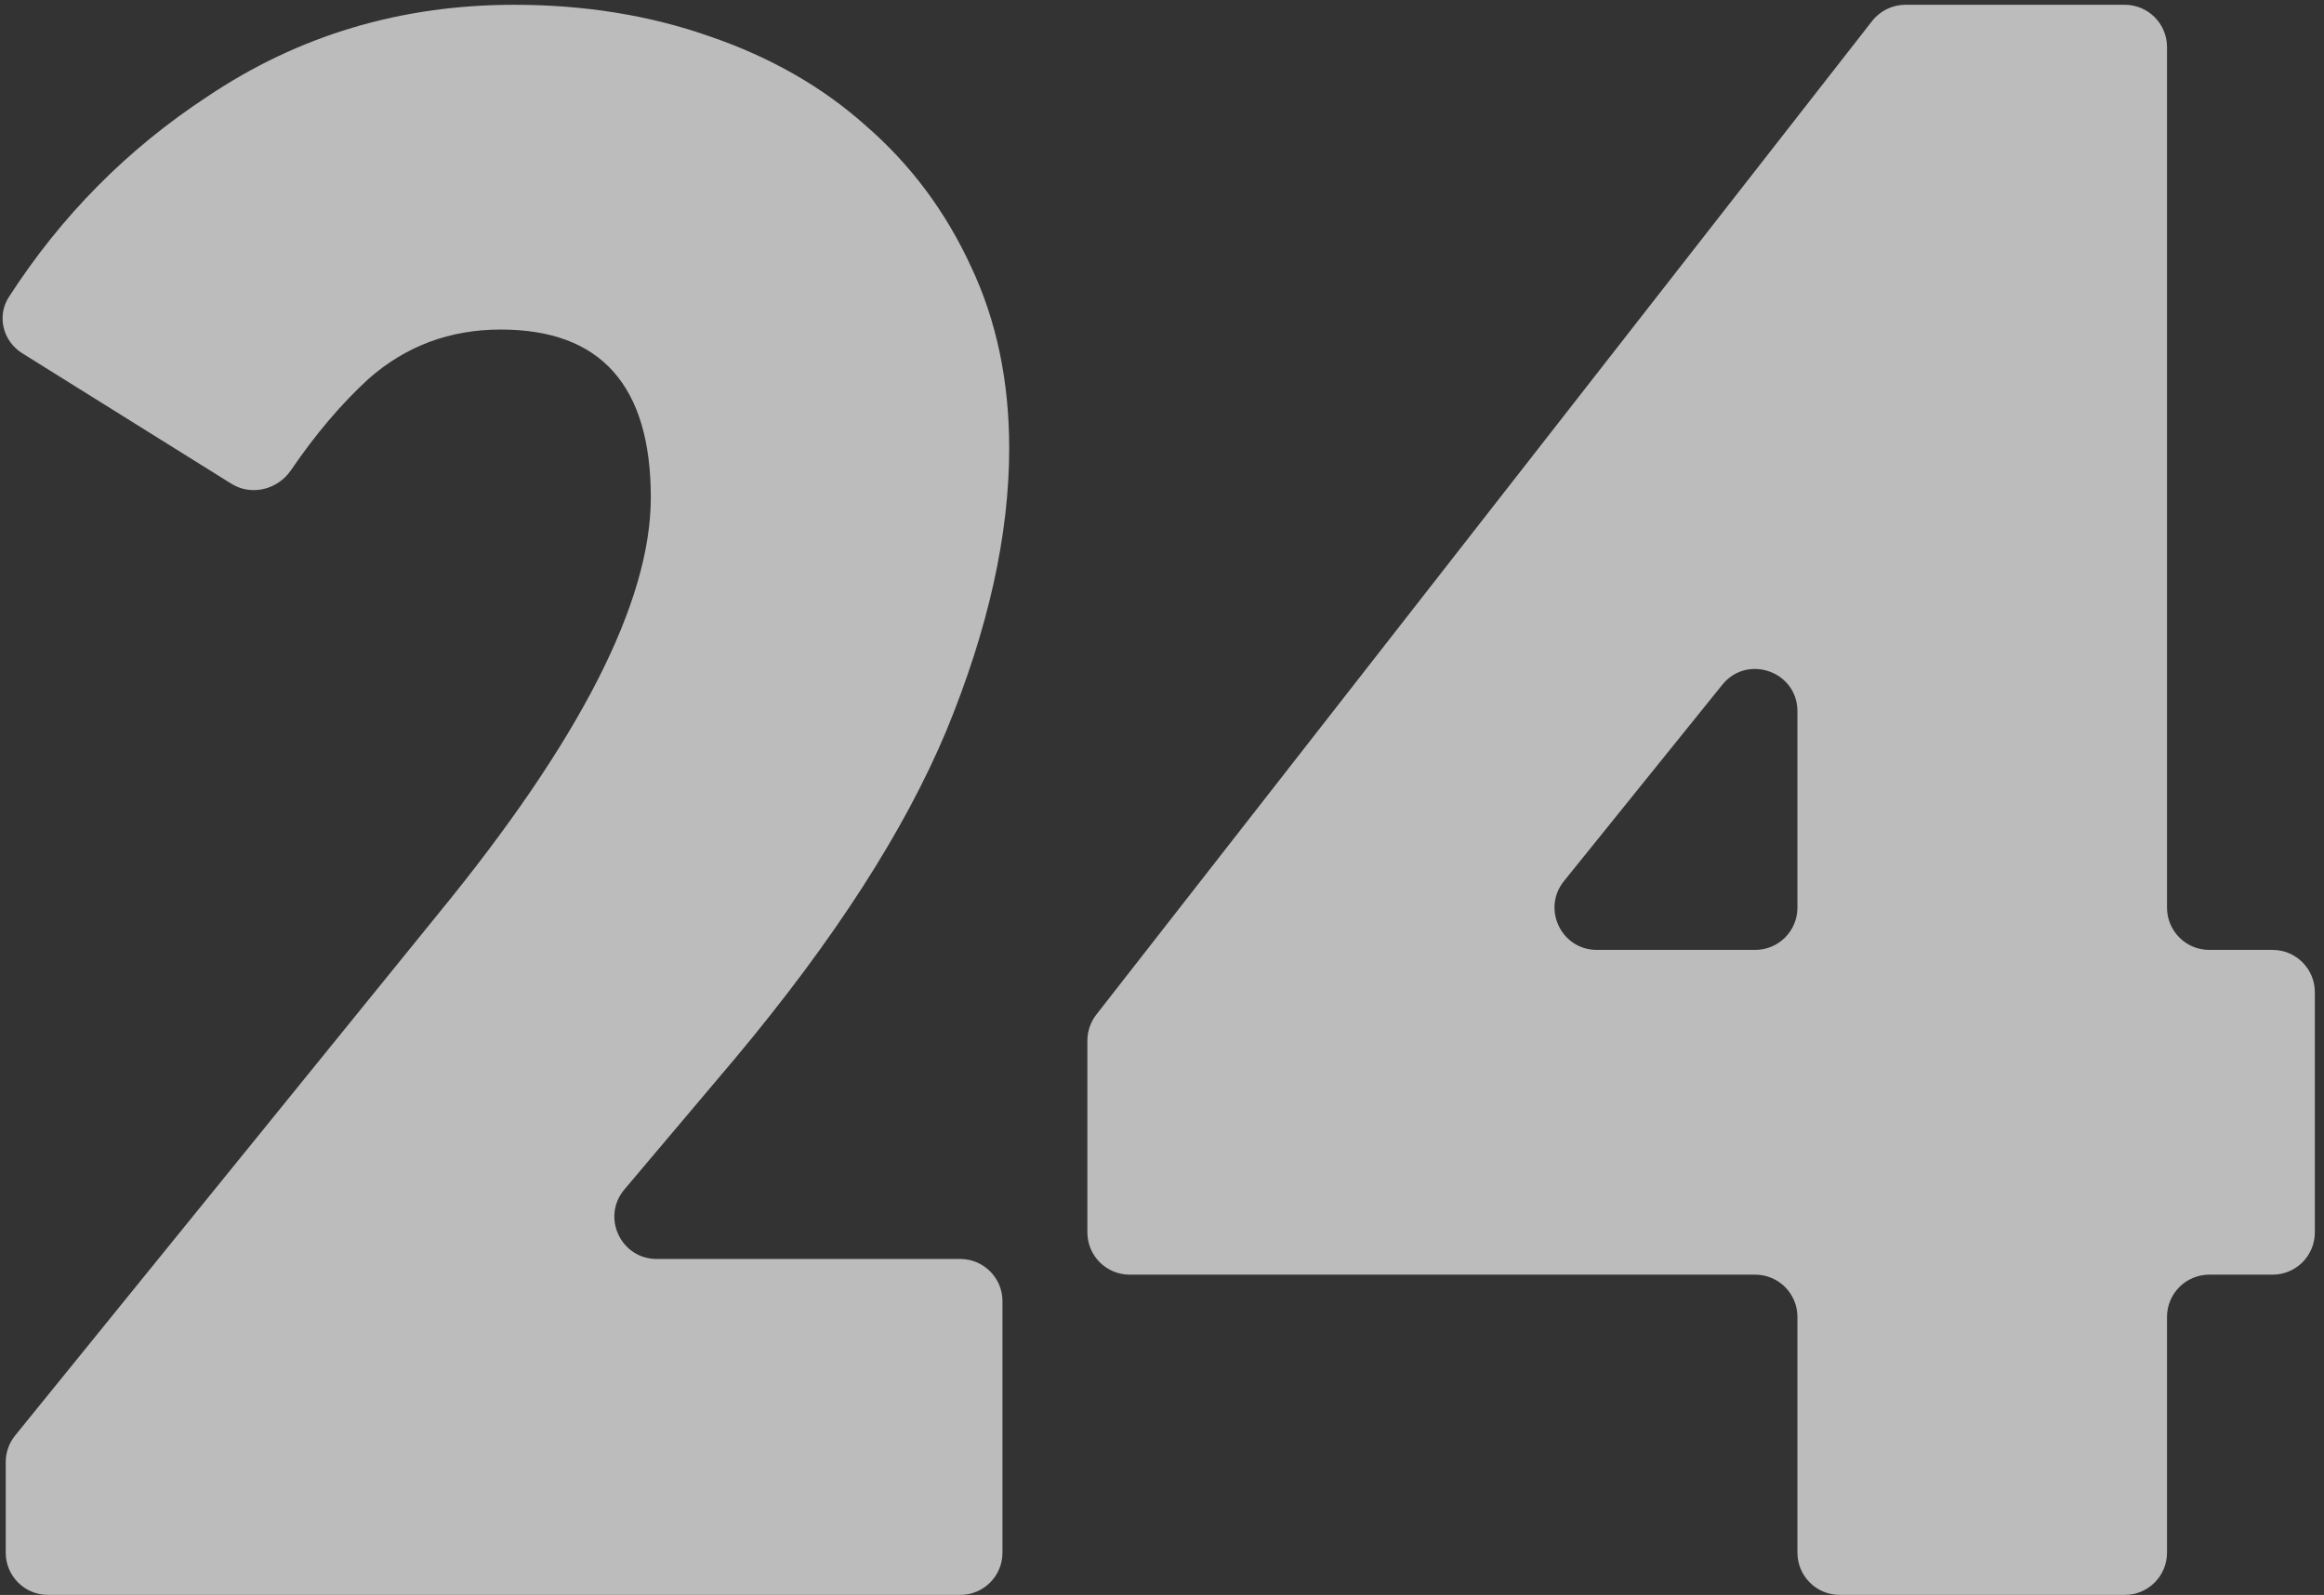 <?xml version="1.0" encoding="UTF-8"?> <svg xmlns="http://www.w3.org/2000/svg" width="220" height="151" viewBox="0 0 220 151" fill="none"><rect x="0" y="0" width="220" height="151" fill="#333333" stroke="none"/> <g opacity="0.7"> <path d="M0.542 138.423C0.542 137.506 0.857 136.617 1.435 135.904L41.465 86.54C54.894 70.143 61.609 56.997 61.609 47.102C61.609 36.5 56.873 31.199 47.402 31.199C42.596 31.199 38.426 32.754 34.892 35.864C32.32 38.221 29.87 41.106 27.542 44.52C26.282 46.368 23.794 46.979 21.897 45.795L2.105 33.444C0.284 32.308 -0.326 29.93 0.836 28.126C5.792 20.437 12.055 14.111 19.625 9.147C28.248 3.351 37.931 0.453 48.675 0.453C55.318 0.453 61.468 1.443 67.122 3.422C72.918 5.401 77.865 8.228 81.964 11.903C86.205 15.579 89.527 20.031 91.93 25.262C94.333 30.351 95.535 36.076 95.535 42.437C95.535 50.636 93.556 59.541 89.598 69.153C85.64 78.624 78.996 88.944 69.666 100.111L59.108 112.614C56.913 115.214 58.761 119.194 62.165 119.194H90.899C93.108 119.194 94.899 120.985 94.899 123.194V147C94.899 149.209 93.108 151 90.899 151H4.542C2.333 151 0.542 149.209 0.542 147V138.423Z" fill="#F6F6F6"></path> <path d="M170.153 124.679C170.153 122.469 168.362 120.679 166.153 120.679H106.937C104.728 120.679 102.937 118.888 102.937 116.679V98.519C102.937 97.627 103.235 96.76 103.784 96.057L177.221 1.992C177.979 1.021 179.142 0.453 180.374 0.453H201.139C203.348 0.453 205.139 2.244 205.139 4.453V85.933C205.139 88.142 206.93 89.933 209.139 89.933H215.133C217.343 89.933 219.133 91.724 219.133 93.933V116.679C219.133 118.888 217.343 120.679 215.133 120.679H209.139C206.93 120.679 205.139 122.469 205.139 124.679V147C205.139 149.209 203.348 151 201.139 151H174.153C171.944 151 170.153 149.209 170.153 147V124.679ZM166.153 89.933C168.362 89.933 170.153 88.142 170.153 85.933V67.341C170.153 63.568 165.407 61.893 163.039 64.831L148.049 83.422C145.939 86.039 147.802 89.933 151.163 89.933H166.153Z" fill="#F6F6F6"></path> </g> </svg> 